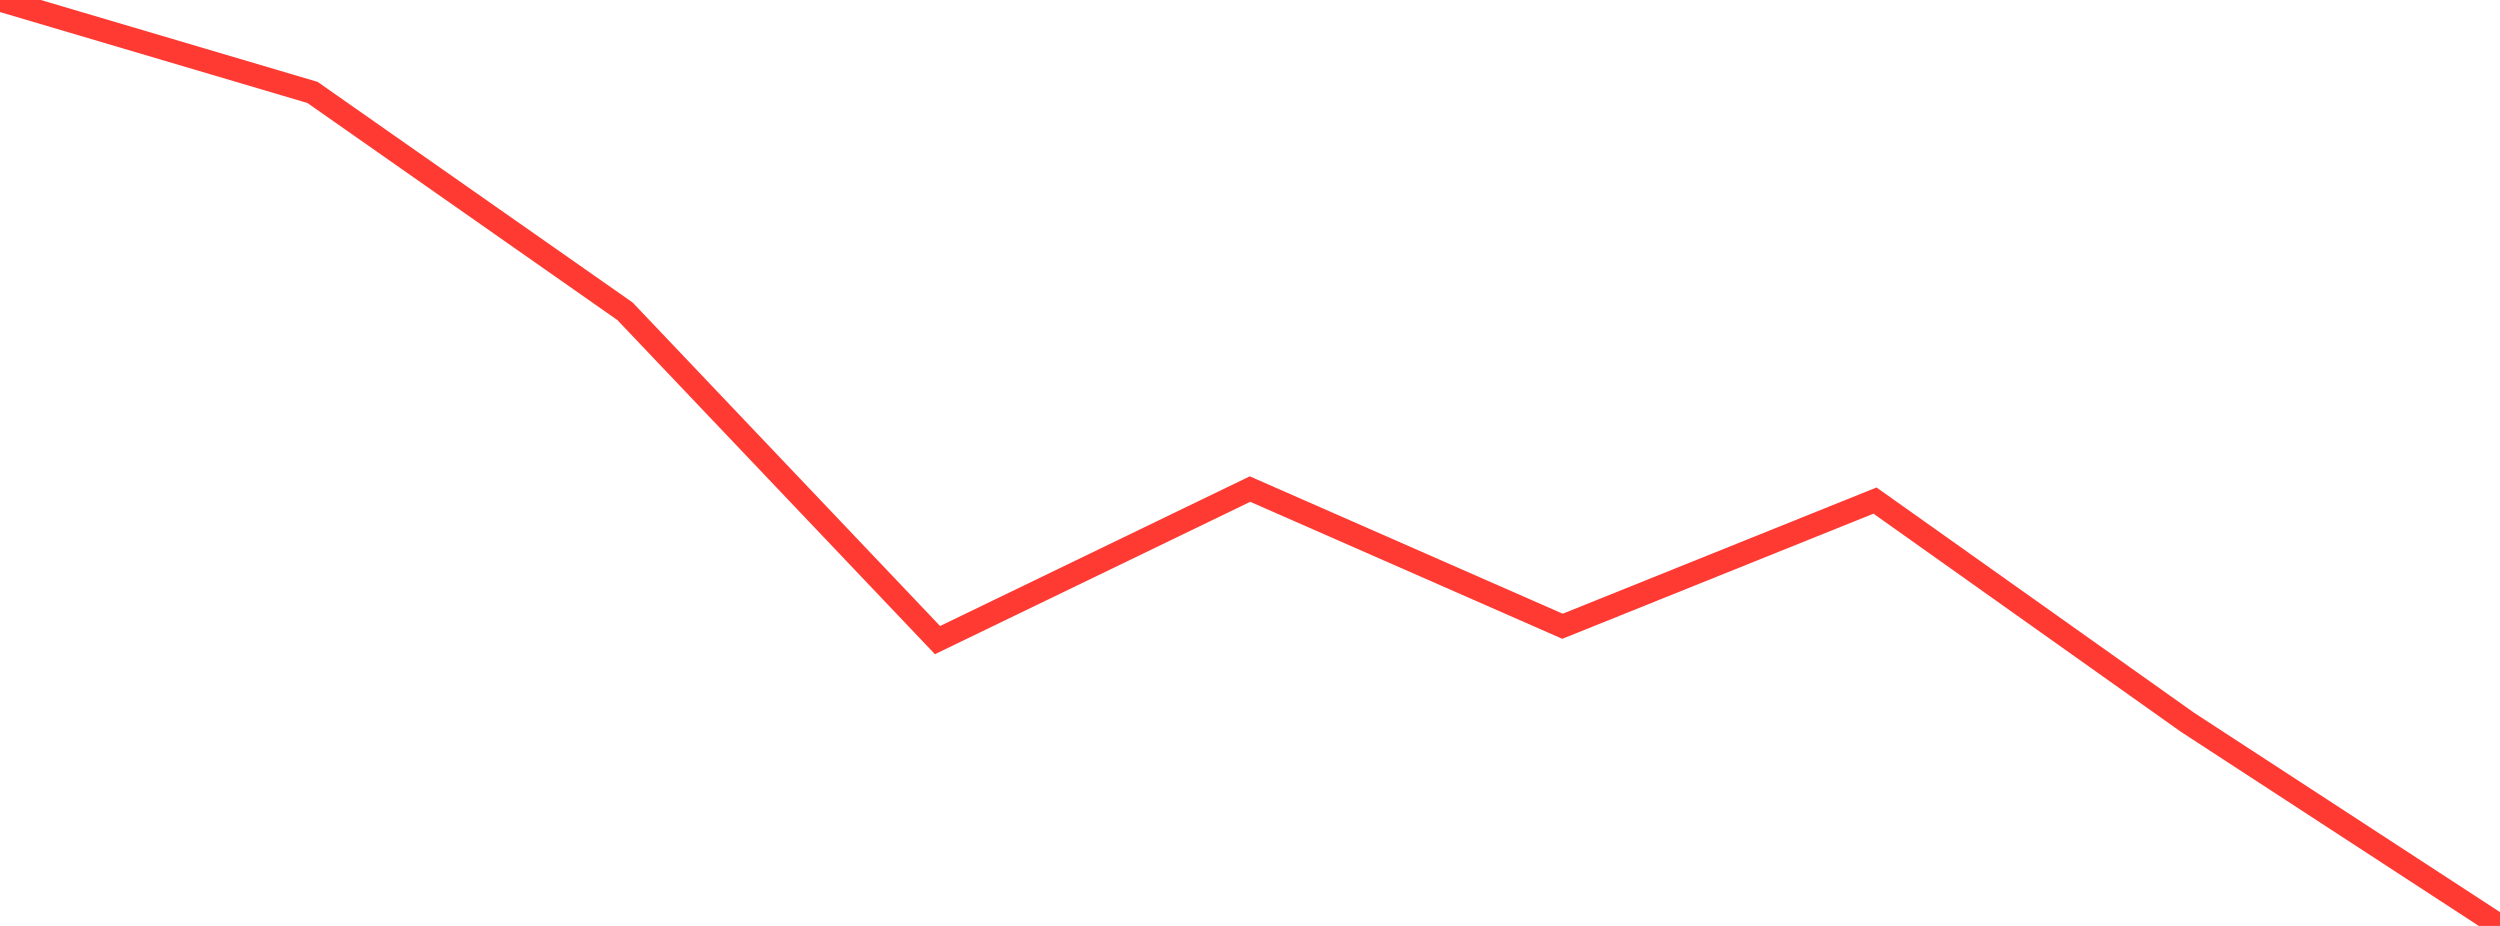 <?xml version="1.0" standalone="no"?>
<!DOCTYPE svg PUBLIC "-//W3C//DTD SVG 1.1//EN" "http://www.w3.org/Graphics/SVG/1.1/DTD/svg11.dtd">

<svg width="135" height="50" viewBox="0 0 135 50" preserveAspectRatio="none" 
  xmlns="http://www.w3.org/2000/svg"
  xmlns:xlink="http://www.w3.org/1999/xlink">


<polyline points="0.0, 0.0 16.875, 4.991 33.75, 16.809 50.625, 34.565 67.5, 26.41 84.375, 33.818 101.25, 27.031 118.125, 39.003 135.0, 50.0" fill="none" stroke="#ff3a33" stroke-width="1.25"/>

</svg>